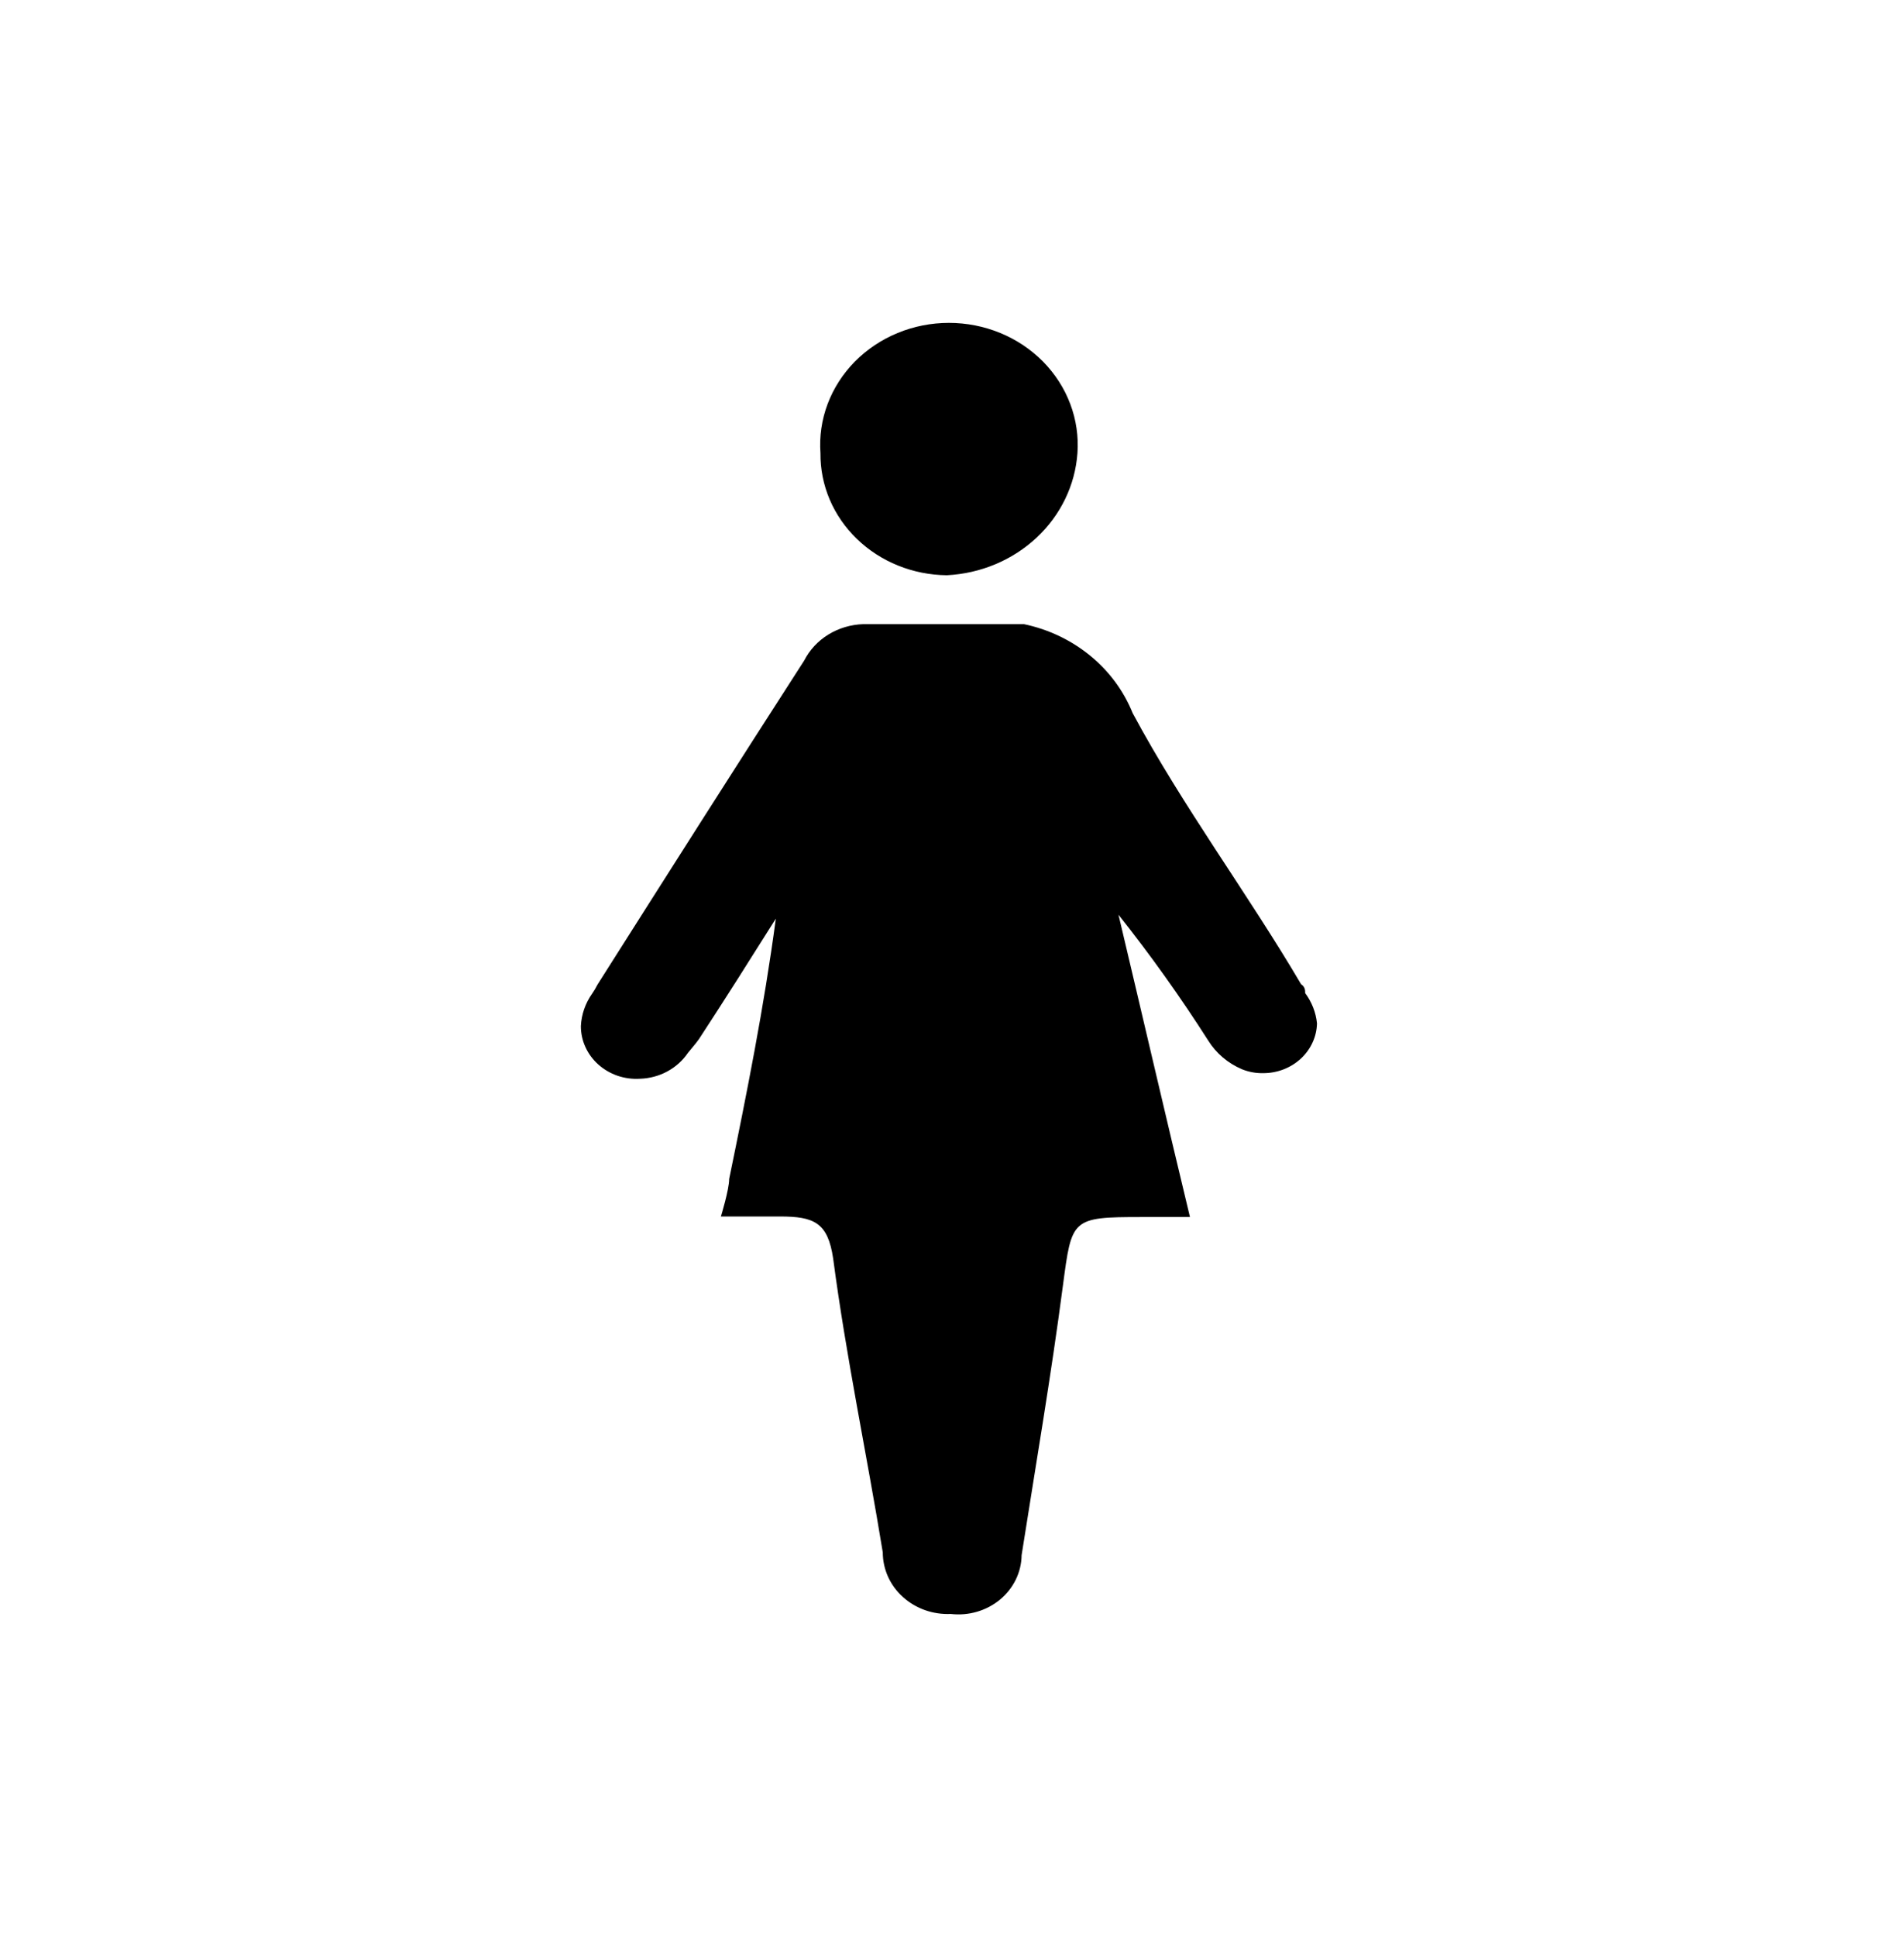 ﻿<svg width="59" height="60" viewBox="0 0 59 60" fill="#BEDAF6" xmlns="http://www.w3.org/2000/svg">
<path d="M29.341 17.816C28.822 17.811 28.309 17.71 27.831 17.517C27.353 17.325 26.919 17.045 26.556 16.694C26.192 16.343 25.905 15.928 25.71 15.472C25.516 15.015 25.419 14.527 25.424 14.036C25.386 13.519 25.462 13.001 25.645 12.513C25.829 12.025 26.116 11.578 26.489 11.199C26.863 10.821 27.314 10.519 27.816 10.313C28.317 10.106 28.858 10 29.405 10C29.952 10 30.493 10.106 30.995 10.313C31.496 10.519 31.948 10.821 32.321 11.199C32.694 11.578 32.982 12.025 33.165 12.513C33.349 13.001 33.424 13.519 33.387 14.036C33.317 15.025 32.867 15.956 32.121 16.652C31.376 17.349 30.387 17.763 29.341 17.816Z" fill="parentColor"/>
<path d="M40.444 30.758C40.444 30.671 40.444 30.567 40.316 30.48C38.65 27.654 36.655 24.984 35.099 22.088C34.822 21.4 34.37 20.788 33.782 20.307C33.194 19.826 32.489 19.49 31.73 19.331C31.108 19.331 26.915 19.331 26.751 19.331C26.366 19.343 25.992 19.454 25.669 19.652C25.346 19.851 25.087 20.13 24.92 20.458C22.76 23.805 20.636 27.151 18.513 30.497C18.465 30.593 18.41 30.686 18.348 30.775C18.137 31.074 18.017 31.422 18 31.78C18 32.004 18.047 32.224 18.141 32.429C18.234 32.634 18.371 32.819 18.542 32.971C18.714 33.124 18.917 33.242 19.138 33.318C19.36 33.393 19.596 33.425 19.831 33.41C20.128 33.401 20.418 33.324 20.676 33.185C20.934 33.046 21.153 32.85 21.314 32.613C21.423 32.474 21.552 32.335 21.661 32.179C22.467 30.948 23.254 29.7 24.041 28.451C23.675 31.191 23.144 33.844 22.595 36.514C22.595 36.843 22.339 37.676 22.339 37.676H24.169C25.231 37.676 25.652 37.866 25.817 38.976C26.22 42.028 26.86 45.045 27.355 48.079C27.355 48.337 27.41 48.592 27.516 48.829C27.623 49.067 27.78 49.281 27.977 49.459C28.173 49.638 28.406 49.776 28.661 49.867C28.916 49.957 29.188 49.998 29.46 49.986C29.733 50.018 30.011 49.995 30.274 49.918C30.538 49.841 30.781 49.713 30.988 49.541C31.195 49.369 31.362 49.158 31.477 48.921C31.593 48.684 31.654 48.426 31.657 48.166C32.096 45.374 32.572 42.6 32.938 39.808C33.213 37.745 33.195 37.693 35.373 37.693H36.874C36.105 34.503 35.392 31.416 34.659 28.33C35.656 29.585 36.584 30.887 37.442 32.231C37.685 32.621 38.049 32.93 38.485 33.116C38.693 33.2 38.918 33.242 39.144 33.237C39.58 33.237 39.998 33.076 40.31 32.787C40.621 32.499 40.801 32.106 40.81 31.694C40.776 31.357 40.65 31.035 40.444 30.758Z" fill="parentColor"/>
</svg>
